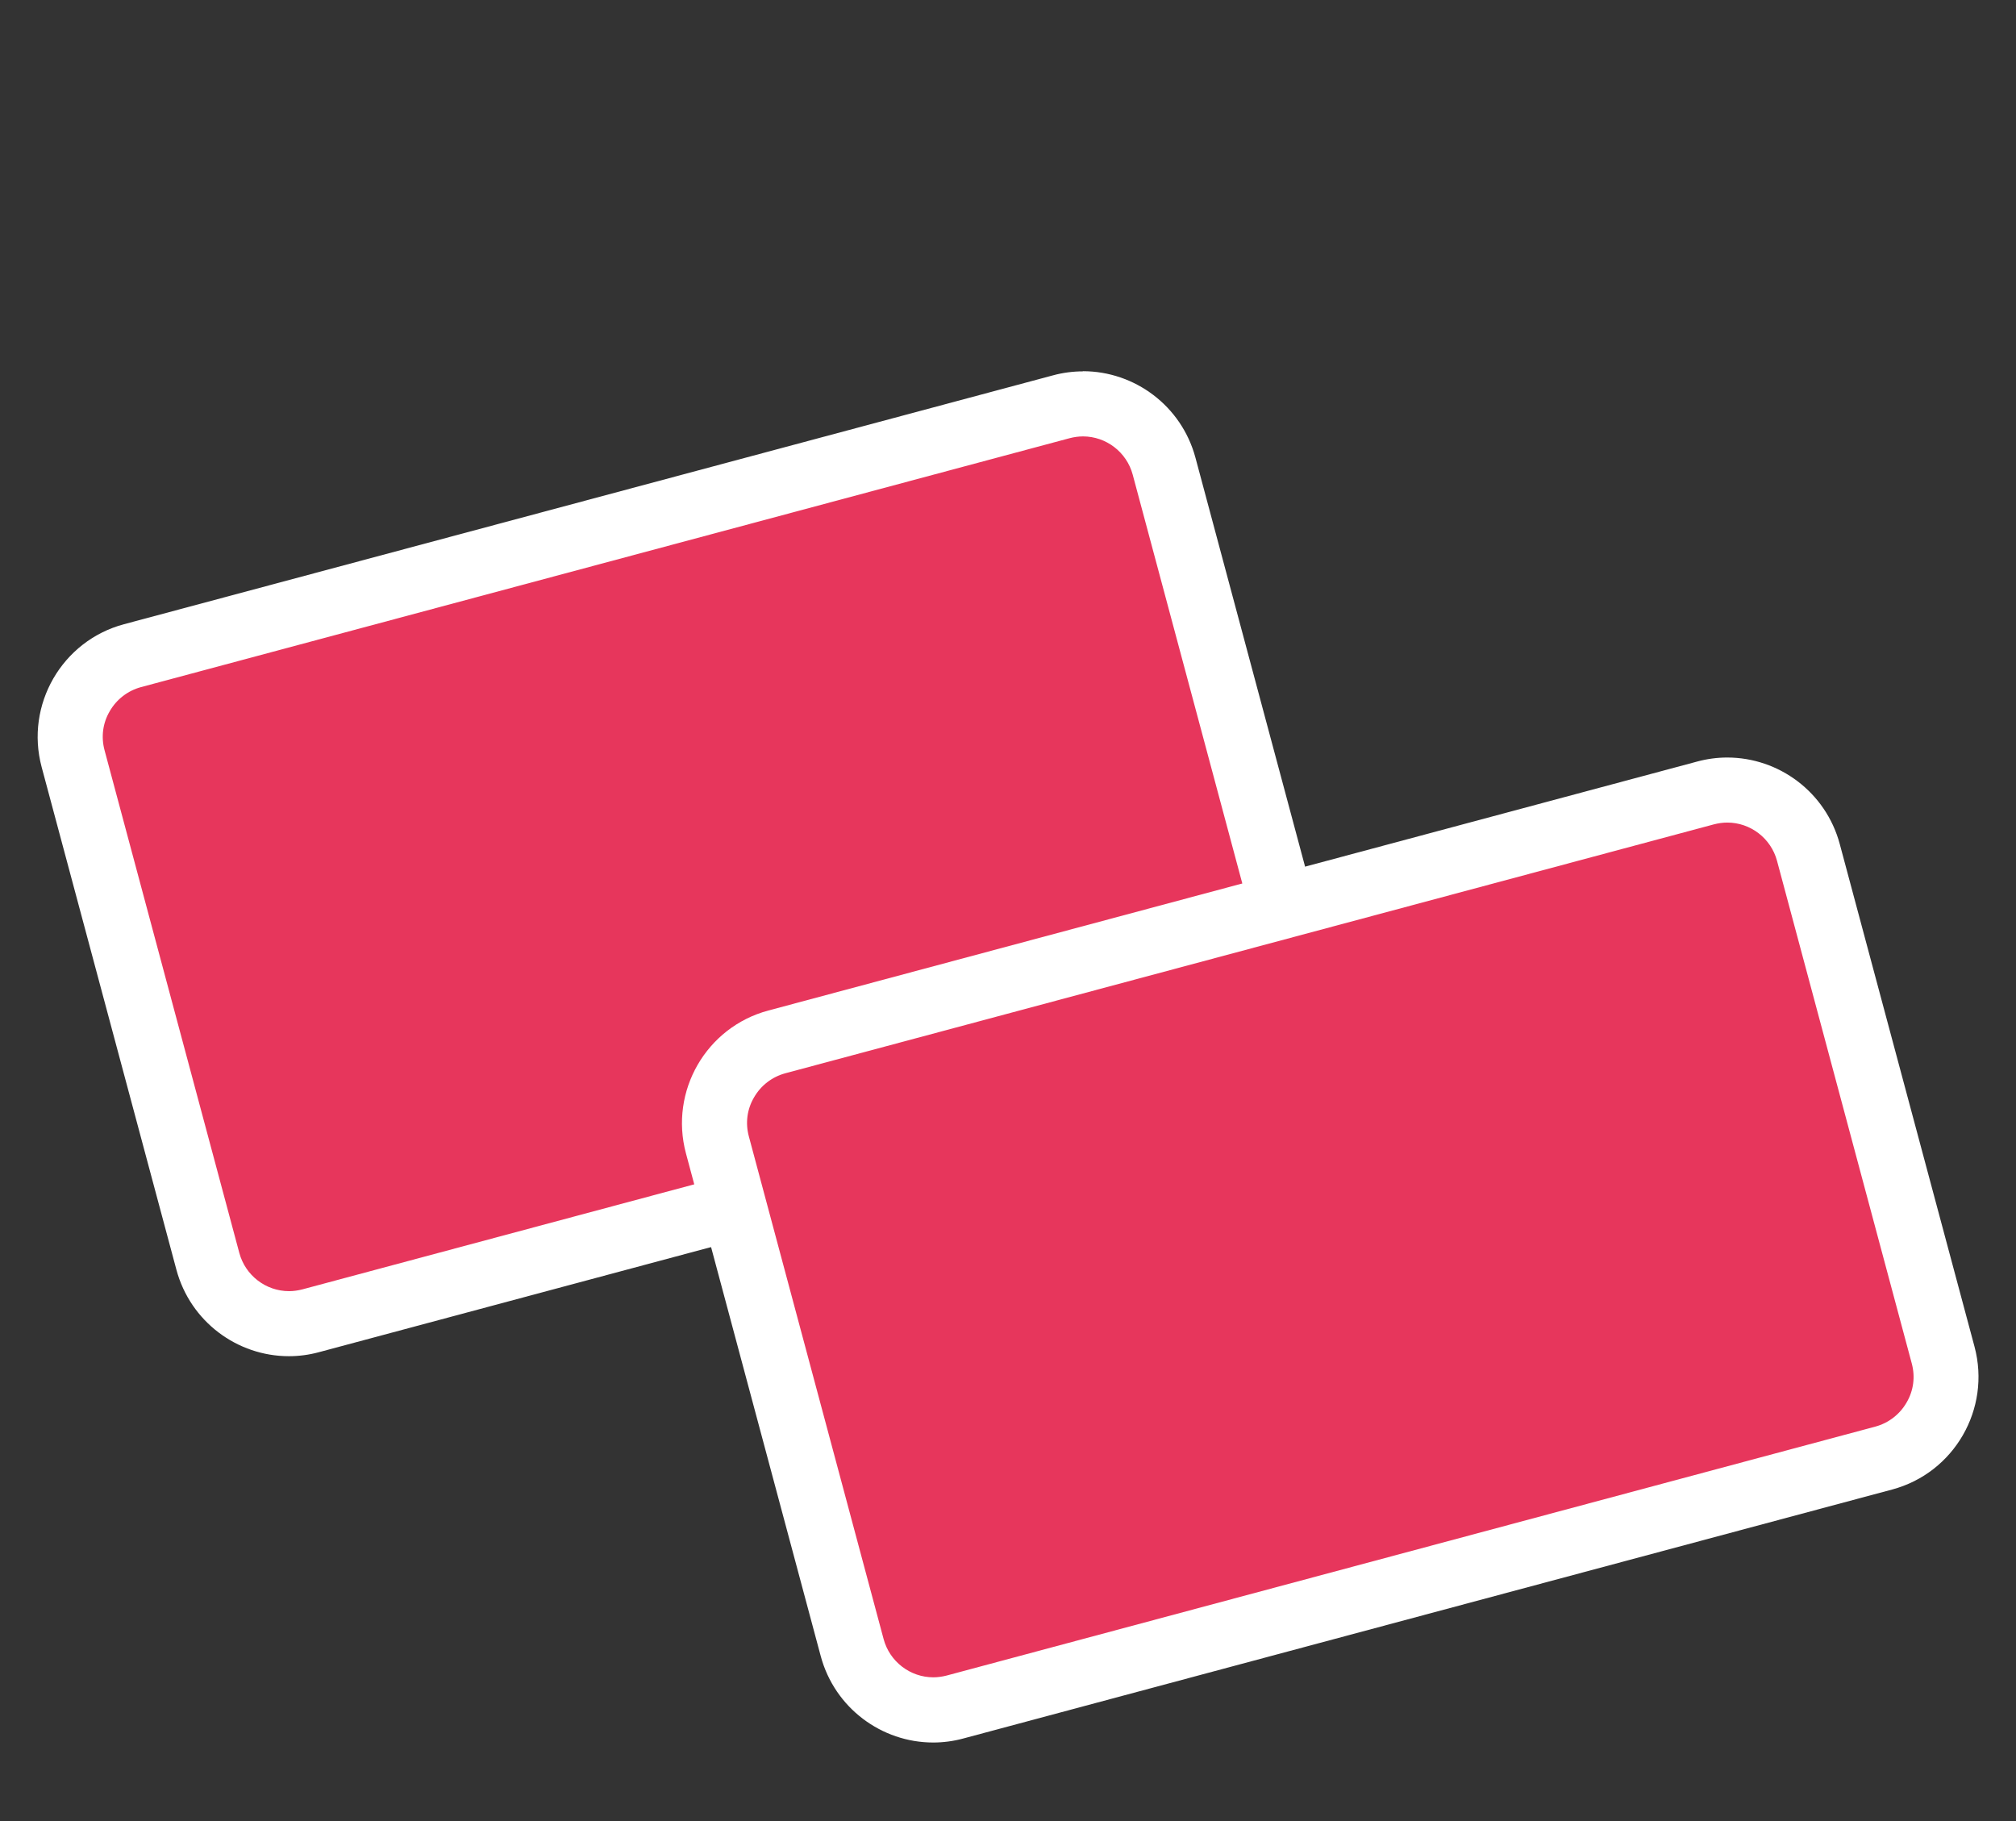 <?xml version="1.0" encoding="UTF-8"?>
<svg id="_レイヤー_2" data-name="レイヤー 2" xmlns="http://www.w3.org/2000/svg" viewBox="0 0 124 112">
  <rect x="0" y="0" width="124" height="112" fill="#333333" stroke="none"/>
  <defs>
    <style>
      .cls-1 {
        fill: none;
      }

      .cls-2 {
        fill: #e7365c;
      }

      .cls-3 {
        fill: #fff;
      }
    </style>
  </defs>
  <g id="_レイヤー_1-2" data-name="レイヤー 1">
    <g>
      <rect class="cls-1" width="124" height="112"/>
      <g>
        <g>
          <path class="cls-2" d="M17.76,81.41c-2.33,0-4.38-1.58-4.99-3.83l-8.29-30.92c-.74-2.75.9-5.59,3.66-6.33l57.12-15.31c.44-.12.89-.18,1.34-.18,2.33,0,4.38,1.58,4.99,3.83l8.29,30.92c.74,2.75-.9,5.59-3.66,6.33l-57.12,15.31c-.44.12-.89.18-1.34.18Z"/>
          <path class="cls-3" d="M66.61,26.84c1.43,0,2.69.97,3.06,2.35l8.29,30.92c.45,1.69-.55,3.43-2.24,3.88l-57.12,15.31c-.27.07-.55.11-.82.11-1.43,0-2.69-.97-3.06-2.35l-8.29-30.92c-.22-.82-.11-1.67.32-2.4.42-.73,1.11-1.26,1.92-1.48l57.12-15.31c.27-.07.55-.11.83-.11M66.61,22.84c-.61,0-1.24.08-1.86.25L7.63,38.39c-3.82,1.02-6.09,4.96-5.07,8.78l8.29,30.92c.86,3.2,3.75,5.32,6.92,5.32.61,0,1.24-.08,1.86-.25l57.12-15.31c3.82-1.02,6.09-4.96,5.07-8.78l-8.29-30.92c-.86-3.2-3.75-5.32-6.92-5.32h0Z"/>
        </g>
        <g>
          <path class="cls-2" d="M57.39,105.16c-2.33,0-4.38-1.58-4.99-3.83l-8.29-30.92c-.74-2.75.9-5.59,3.66-6.33l57.12-15.31c.44-.12.89-.18,1.34-.18,2.33,0,4.38,1.58,4.99,3.83l8.29,30.92c.36,1.33.17,2.73-.52,3.92s-1.8,2.05-3.14,2.41l-57.12,15.31c-.44.12-.89.18-1.34.18Z"/>
          <path class="cls-3" d="M106.24,50.59c1.43,0,2.69.97,3.06,2.35l8.29,30.92c.22.82.11,1.67-.32,2.4-.42.73-1.11,1.26-1.92,1.48l-57.12,15.31c-.27.07-.55.11-.82.11-1.43,0-2.69-.97-3.06-2.35l-8.29-30.92c-.22-.82-.11-1.67.32-2.4.42-.73,1.11-1.26,1.92-1.48l57.12-15.31c.27-.07.55-.11.83-.11M106.24,46.59c-.61,0-1.24.08-1.86.25l-57.12,15.31c-3.82,1.02-6.09,4.96-5.07,8.78l8.29,30.92c.86,3.2,3.75,5.32,6.92,5.32.61,0,1.24-.08,1.86-.25l57.12-15.31c3.82-1.02,6.09-4.96,5.07-8.78l-8.29-30.92c-.86-3.2-3.75-5.32-6.92-5.32h0Z"/>
        </g>
      </g>
    </g>
  </g>
</svg>